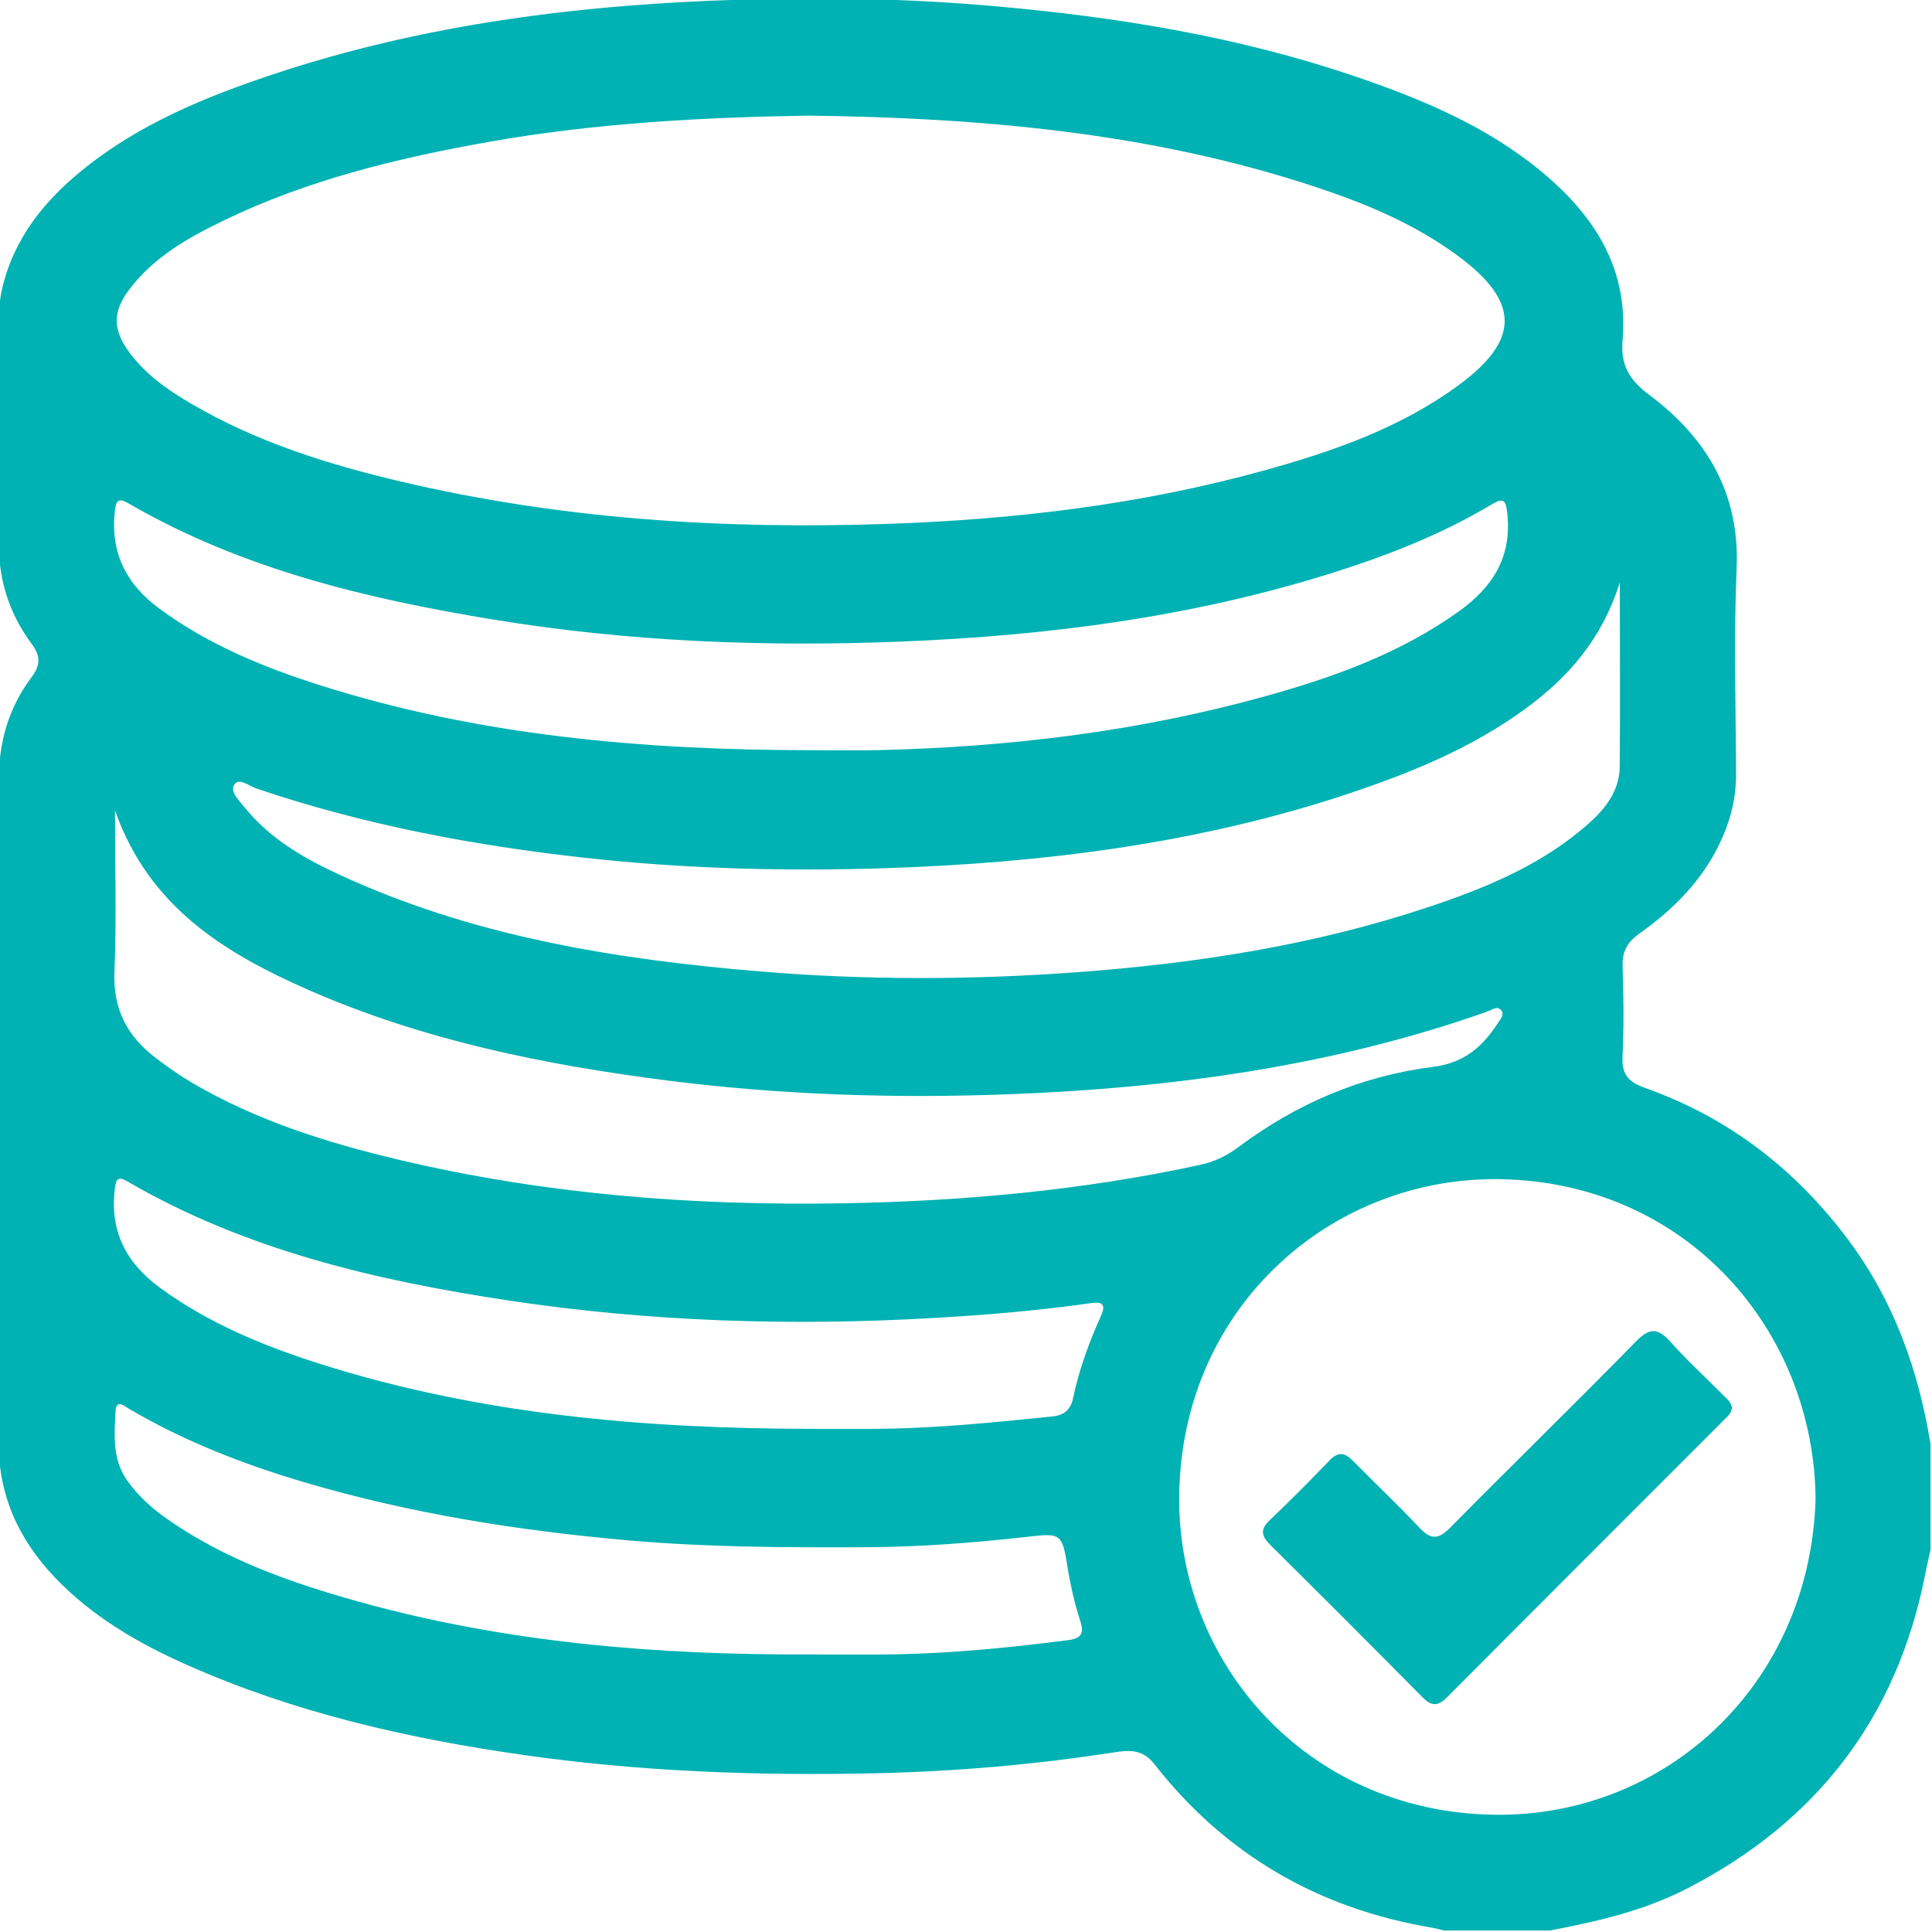 <svg width="512" height="512" viewBox="0 0 512 512" fill="none" xmlns="http://www.w3.org/2000/svg">
<g clip-path="url(#clip0_1473_239)">
<g clip-path="url(#clip1_1473_239)">
<path d="M410.714 511.607C401.393 511.607 392.071 511.607 382.737 511.607C381.611 511.344 380.485 511.019 379.347 510.831C349.331 505.764 324.695 491.501 305.914 467.503C302.836 463.574 299.383 463.749 295.292 464.387C274.234 467.665 253.026 469.467 231.719 469.943C200.577 470.618 169.522 469.492 138.63 465.075C107.863 460.684 77.797 453.815 49.282 441.103C36.433 435.372 24.359 428.328 14.549 418.043C4.89 407.921 -0.465 396.21 -0.39 381.721C-0.09 323.453 -0.202 265.185 -0.327 206.917C-0.352 196.682 2.313 187.499 8.406 179.403C10.846 176.163 10.696 173.723 8.331 170.545C2.413 162.562 -0.427 153.566 -0.327 143.494C-0.14 124.351 -0.277 105.208 -0.252 86.064C-0.252 82.912 -0.202 79.771 0.524 76.643C3.601 63.33 11.584 53.358 21.906 45C36.77 32.951 54.175 25.782 72.054 19.801C112.493 6.289 154.357 1.134 196.748 -0.105C219.032 -0.756 241.315 -0.343 263.574 1.634C296.005 4.499 327.948 9.667 358.84 20.152C376.682 26.207 394.086 33.439 408.787 45.714C422.638 57.275 431.634 71.313 429.995 90.181C429.432 96.712 431.759 100.691 437.064 104.645C452.254 116.005 461.1 130.682 460.224 150.689C459.436 168.806 459.999 186.973 460.074 205.115C460.099 211.584 458.56 217.627 455.795 223.408C451.002 233.455 443.408 241.075 434.462 247.393C431.284 249.633 429.87 252.148 430.007 256.101C430.283 264.084 430.358 272.092 429.982 280.062C429.77 284.741 431.584 286.768 435.876 288.282C458.172 296.177 476.101 310.028 490.14 329.021C501.988 345.049 508.445 363.216 511.61 382.709C511.61 392.031 511.61 401.352 511.61 410.686C511.122 412.951 510.597 415.215 510.146 417.493C502.614 455.341 481.381 482.805 447.211 500.422C435.725 506.365 423.289 509.217 410.714 511.607ZM214.202 30.637C186.225 31.1 157.836 32.601 129.734 37.568C105.423 41.872 81.501 47.653 59.142 58.501C49.67 63.093 40.512 68.272 34.068 76.981C29.877 82.649 29.927 87.303 34.018 93.021C38.272 98.977 44.115 103.118 50.308 106.772C67.7 117.044 86.743 123.025 106.237 127.617C148.627 137.601 191.668 140.329 235.097 138.84C268.967 137.689 302.423 133.71 335.142 124.639C353.322 119.596 371.101 113.416 386.529 102.092C402.832 90.118 402.794 80.034 386.604 67.985C374.98 59.327 361.742 53.846 348.104 49.367C304.751 35.116 259.946 31.212 214.202 30.637ZM481.144 397.423C480.843 352.768 447.161 313.331 397.552 312.493C353.259 311.754 313.421 345.874 312.508 395.759C311.695 440.264 346.053 480.277 396.138 480.928C441.156 481.516 479.555 446.72 481.144 397.423ZM429.269 154.342C424.54 169.419 415.569 179.579 404.17 187.886C390.144 198.121 374.292 204.652 358.026 210.108C317.926 223.558 276.399 228.725 234.359 230.089C207.921 230.94 181.483 230.239 155.121 227.336C125.43 224.071 96.265 218.553 67.925 208.957C65.998 208.306 63.396 206.016 62.107 207.905C60.843 209.757 63.321 212.097 64.735 213.861C71.266 221.994 80.024 227.174 89.258 231.478C124.779 248.069 162.791 254.225 201.415 257.44C229.304 259.767 257.23 259.705 285.17 257.665C316.8 255.351 347.954 250.546 378.133 240.524C393.648 235.369 408.762 229.201 421.212 218.065C425.691 214.061 429.194 209.357 429.244 203.113C429.382 187.348 429.269 171.571 429.269 154.342ZM30.477 214.775C30.477 229.751 30.902 243.702 30.327 257.615C29.927 267.475 33.768 274.657 41.25 280.349C44.29 282.664 47.418 284.891 50.709 286.831C67.8 296.915 86.518 302.796 105.661 307.338C144.386 316.509 183.71 319.587 223.448 318.886C255.291 318.323 286.821 315.47 317.988 308.714C321.867 307.876 325.12 306.299 328.248 303.959C343.6 292.461 360.817 285.117 379.81 282.727C387.867 281.713 392.797 277.522 396.826 271.303C397.514 270.252 398.815 268.976 397.827 267.737C396.788 266.449 395.349 267.65 394.161 268.075C353.297 282.514 310.869 288.307 267.853 289.971C237.437 291.147 207.02 290.196 176.729 286.33C144.085 282.164 112.08 275.633 81.801 262.37C59.617 252.611 39.486 240.399 30.477 214.775ZM214.878 198.809C220.858 198.809 226.852 198.934 232.832 198.784C267.365 197.984 301.473 193.867 334.829 184.646C353.172 179.579 370.989 173.222 386.679 161.974C395.562 155.606 400.68 147.598 399.453 136.137C399.053 132.421 398.452 131.796 395.162 133.76C383.401 140.779 370.801 145.984 357.826 150.288C319.139 163.125 279.139 168.418 238.65 170.032C202.541 171.471 166.469 170.057 130.723 164.189C97.103 158.671 64.184 150.801 34.281 133.535C31.566 131.958 30.752 132.246 30.415 135.587C29.263 146.635 33.517 154.893 42.313 161.349C55.1 170.745 69.489 176.713 84.441 181.48C126.856 195.018 170.661 198.784 214.878 198.809ZM215.078 378.656C220.558 378.656 226.051 378.668 231.531 378.656C247.359 378.606 263.074 376.991 278.801 375.39C281.904 375.077 283.706 373.663 284.344 370.66C285.92 363.128 288.523 355.934 291.676 348.952C292.927 346.187 292.702 344.836 289.223 345.324C275.223 347.326 261.159 348.502 247.033 349.303C209.535 351.442 172.162 350.266 135.052 344.686C99.706 339.368 65.085 331.298 33.718 313.068C31.203 311.604 30.74 312.543 30.427 315.045C29.063 326.281 33.417 334.701 42.401 341.27C55.213 350.641 69.614 356.597 84.566 361.364C127.019 374.865 170.848 378.618 215.078 378.656ZM214.49 438.438C222.135 438.438 229.779 438.563 237.424 438.412C252.739 438.125 267.941 436.598 283.13 434.646C286.671 434.196 287.297 432.695 286.321 429.704C284.719 424.787 283.606 419.77 282.792 414.665C281.504 406.607 281.016 406.269 272.883 407.195C258.332 408.859 243.743 409.973 229.104 410.035C208.146 410.123 187.214 410.048 166.281 408.196C137.204 405.619 108.539 401.077 80.537 392.782C64.384 388.002 48.744 381.909 34.168 373.338C32.967 372.625 30.79 370.686 30.627 373.964C30.302 380.245 29.714 386.663 33.668 392.294C36.583 396.448 40.299 399.751 44.403 402.628C59.78 413.364 77.184 419.469 95.026 424.449C134.088 435.335 174.126 438.613 214.49 438.438Z" fill="#00B2B3"/>
<path d="M458.995 373.059C458.882 374.536 457.781 375.387 456.855 376.312C432.394 400.798 407.896 425.259 383.485 449.795C381.021 452.272 379.331 452.185 376.929 449.745C363.591 436.245 350.179 422.844 336.703 409.482C334.389 407.192 333.788 405.44 336.441 402.913C341.871 397.758 347.151 392.44 352.331 387.035C354.645 384.62 356.397 384.946 358.562 387.148C364.392 393.091 370.473 398.784 376.153 404.852C379.119 408.018 381.133 408.068 384.236 404.915C400.614 388.349 417.305 372.083 433.608 355.443C437.262 351.714 439.451 351.977 442.717 355.63C447.146 360.585 452.076 365.102 456.755 369.819C457.694 370.77 458.782 371.608 458.995 373.059Z" fill="#00B2B3"/>
</g>
</g>
<defs>
<clipPath id="clip0_1473_239">
<rect width="512" height="512" fill="white"/>
</clipPath>
<clipPath id="clip1_1473_239">
<rect width="512" height="512" fill="white" transform="translate(-0.391 -0.391)"/>
</clipPath>
</defs>
</svg>
